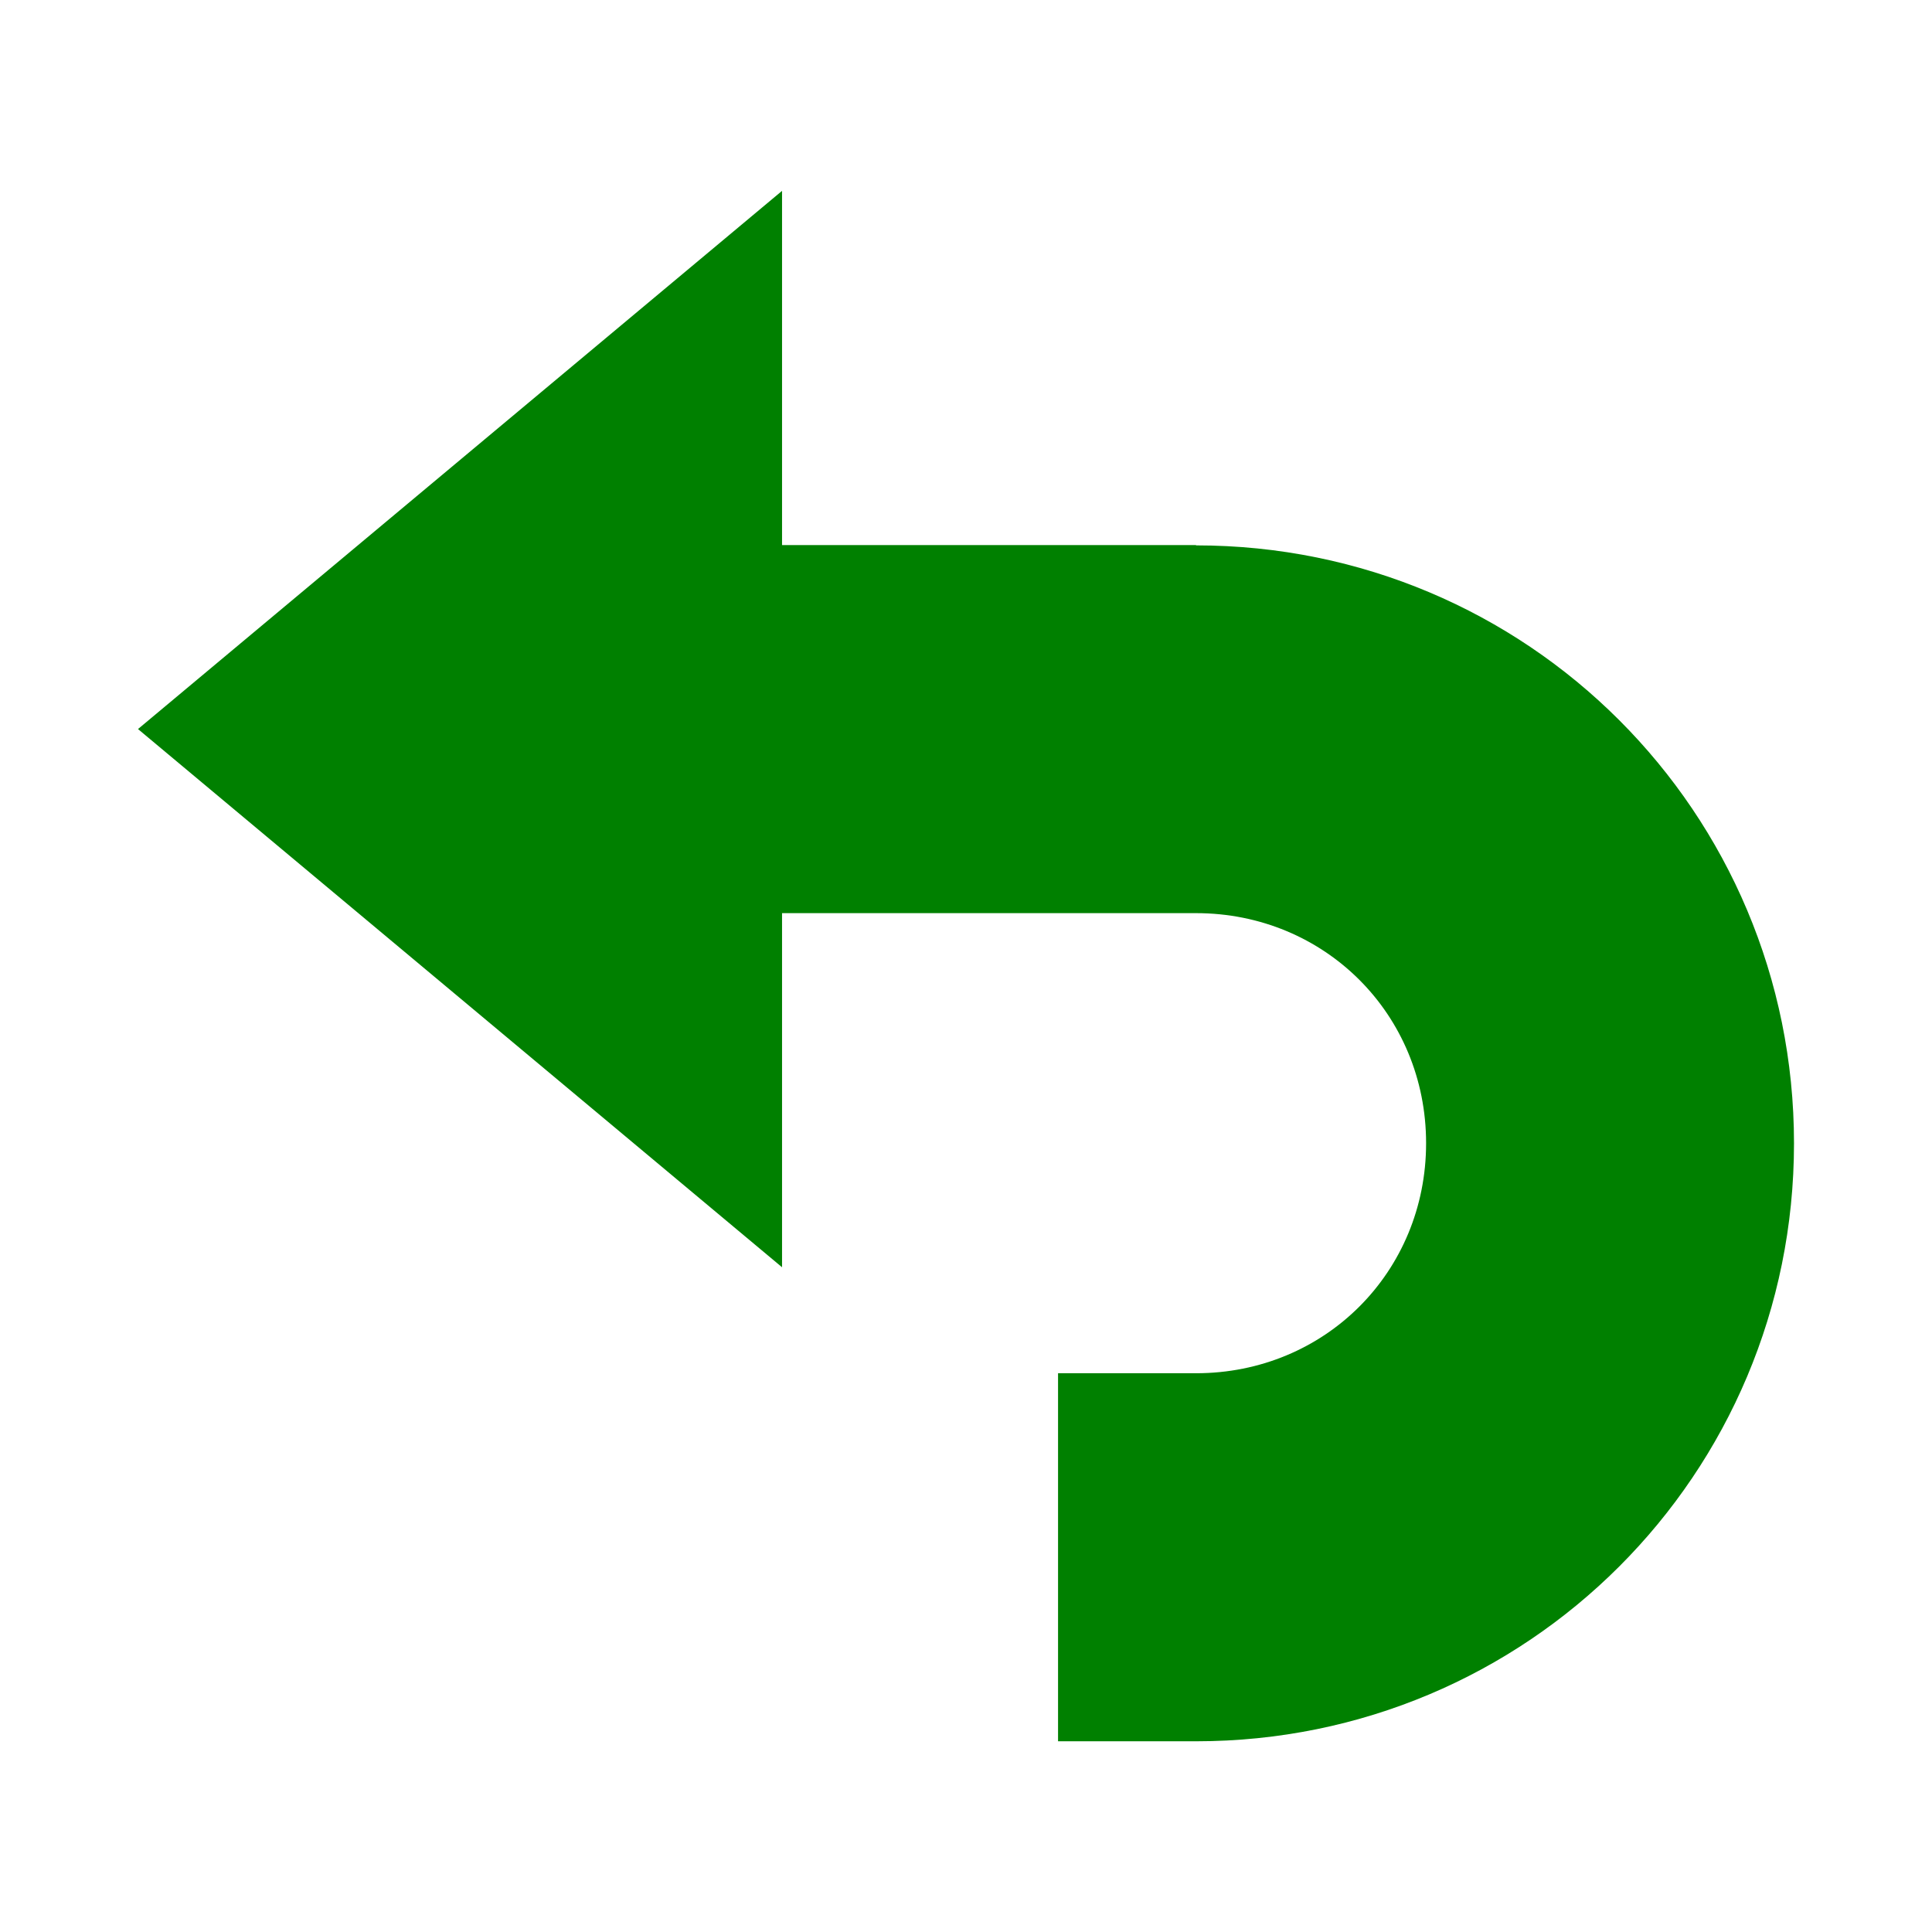<?xml version="1.0" encoding="utf-8"?><!-- Скачано с сайта svg4.ru / Downloaded from svg4.ru -->
<svg fill="#000000" width="800px" height="800px" viewBox="0 0 14 14" role="img" focusable="false" aria-hidden="true" xmlns="http://www.w3.org/2000/svg">
<g fill="green">
<path d="M1 5.283l4.667-3.9V9.183z"/>
<path d="M8.667 3.95H4.667v2.667h4c.933 0 1.667.733 1.667 1.667s-.733 1.667-1.667 1.667h-1v2.667h1c2.4 0 4.333-1.933 4.333-4.333 0-2.4-1.933-4.333-4.333-4.333z"/>
</g>
</svg>